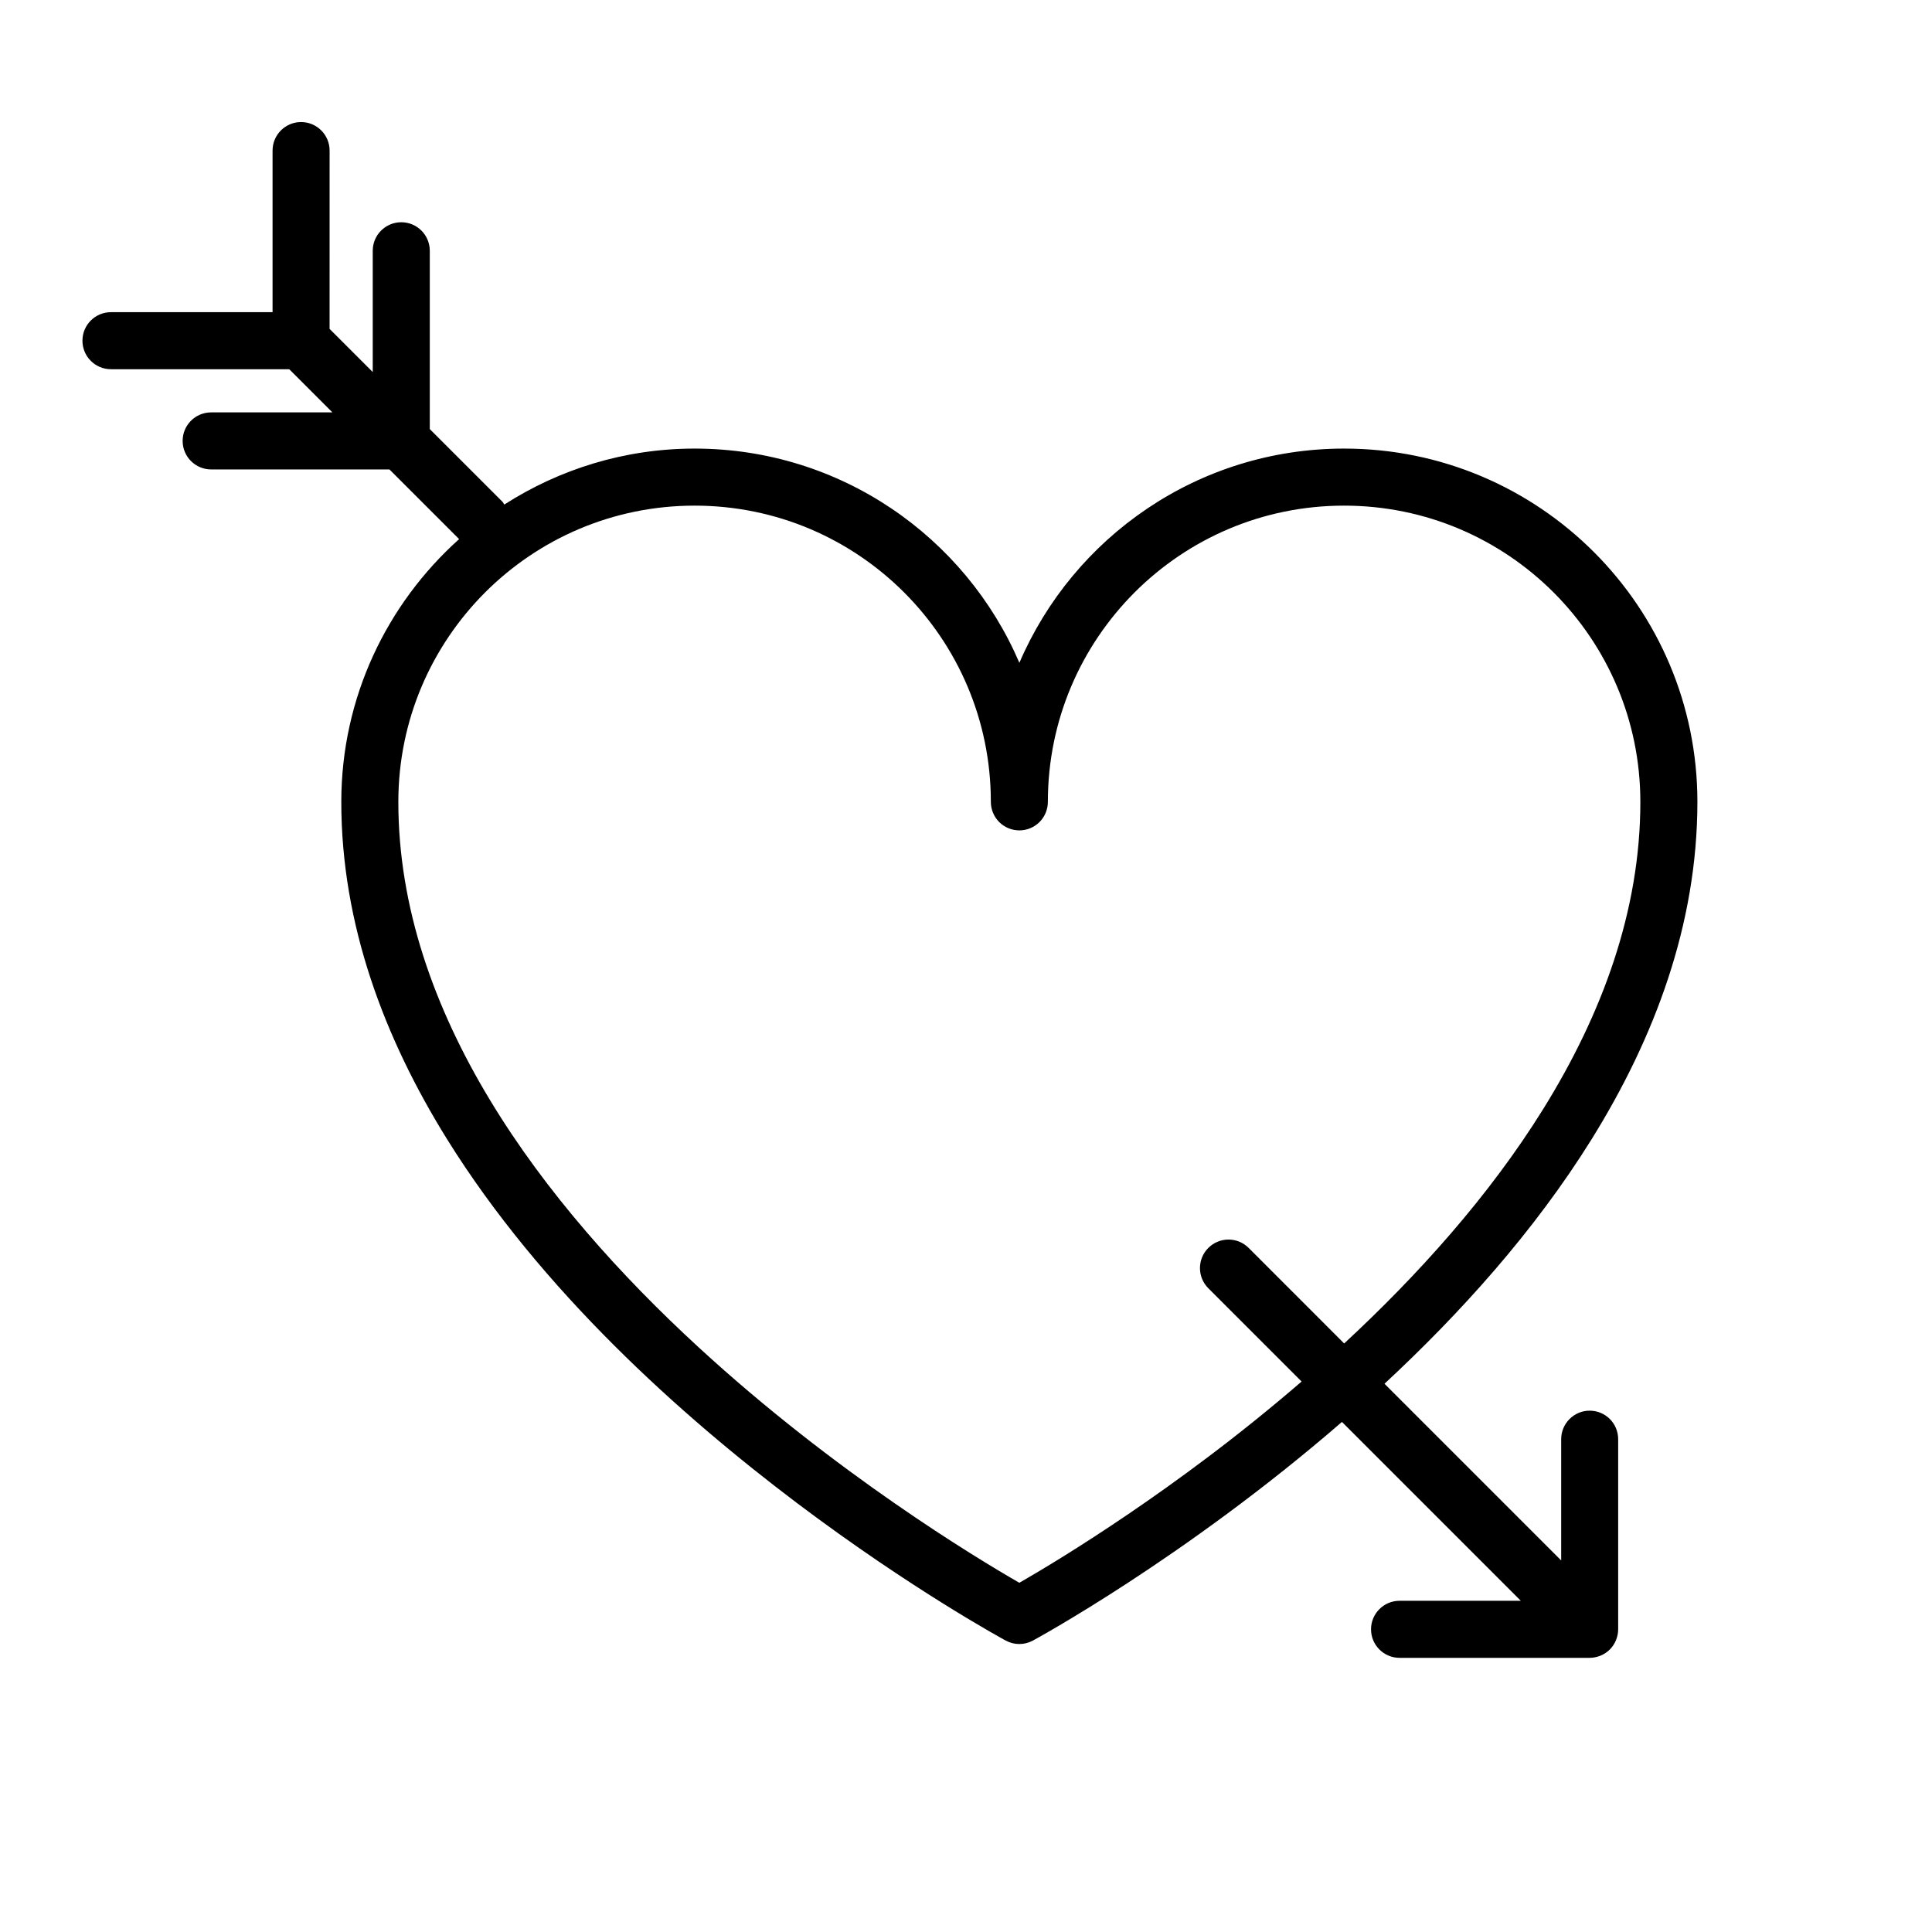 <?xml version="1.0" encoding="UTF-8"?>
<!-- The Best Svg Icon site in the world: iconSvg.co, Visit us! https://iconsvg.co -->
<svg fill="#000000" width="800px" height="800px" version="1.1" viewBox="144 144 512 512" xmlns="http://www.w3.org/2000/svg">
 <path d="m565.29 517.84c-4.172 0-7.559 3.387-7.559 7.559v32.137l-46.828-46.828c19.98-18.551 39.66-40.309 54.895-64.805 16.652-26.781 28.027-56.945 28.031-89.395 0-51.715-41.93-93.625-93.621-93.629-38.617 0.004-71.746 23.398-86.062 56.773-14.312-33.379-47.445-56.77-86.062-56.773-18.586 0.004-35.867 5.492-50.438 14.832-0.191-0.246-0.289-0.539-0.516-0.77l-19.23-19.23v-47.254c0-4.176-3.387-7.559-7.559-7.559-4.176 0-7.559 3.379-7.559 7.559v32.137l-11.438-11.438 0.008-47.25c0-4.176-3.387-7.559-7.559-7.559-4.176 0-7.559 3.379-7.559 7.559v42.824h-42.824c-4.176 0-7.559 3.379-7.559 7.559 0 4.172 3.379 7.559 7.559 7.559h47.246l11.438 11.438h-32.133c-4.176 0-7.559 3.379-7.559 7.559 0 4.172 3.379 7.559 7.559 7.559h47.246l18.465 18.465c-19.113 17.141-31.215 41.945-31.223 69.641 0.004 32.449 11.387 62.613 28.031 89.395 25.02 40.195 61.957 73.184 92.645 96.355 30.691 23.145 55.188 36.387 55.418 36.512 2.242 1.215 4.938 1.215 7.184 0 0.297-0.168 40.113-21.715 81.906-57.949l47.402 47.402h-32.137c-4.172 0-7.559 3.387-7.559 7.559s3.387 7.559 7.559 7.559h50.383c0.941 0 1.867-0.191 2.734-0.527 0.051-0.02 0.098-0.023 0.137-0.047 0.922-0.379 1.762-0.934 2.469-1.637 0.707-0.707 1.258-1.551 1.637-2.469 0.02-0.047 0.023-0.09 0.047-0.137 0.336-0.867 0.527-1.793 0.527-2.734v-50.383c0.012-4.184-3.371-7.566-7.543-7.566zm-90.383-43.129c-2.953-2.953-7.734-2.953-10.688 0s-2.953 7.734 0 10.688l24.719 24.719c-8.484 7.32-16.895 14.051-24.879 20.066-14.906 11.238-28.344 20.098-38.023 26.129-4.84 3.012-8.734 5.32-11.418 6.863l-0.48 0.277c-11.461-6.586-48.812-29.121-84.984-62.391-20.461-18.801-40.496-41.023-55.281-65.5-14.801-24.488-24.312-51.113-24.309-79.055 0.004-21.699 8.781-41.277 23-55.516 14.238-14.219 33.82-22.988 55.516-22.992 21.703 0.004 41.277 8.777 55.516 22.992 14.219 14.234 22.984 33.816 22.988 55.516 0 1.996 0.805 3.934 2.211 5.344 1.406 1.41 3.356 2.211 5.344 2.211 1.996 0 3.934-0.805 5.344-2.211 1.41-1.406 2.211-3.352 2.211-5.344 0.004-21.699 8.777-41.277 22.992-55.516 14.227-14.219 33.805-22.988 55.508-22.992 21.695 0.004 41.277 8.777 55.516 22.992 14.219 14.234 22.992 33.816 23 55.516 0.004 28.844-10.137 56.281-25.754 81.414-14.355 23.121-33.328 44.125-52.738 62.109z"/>
</svg>